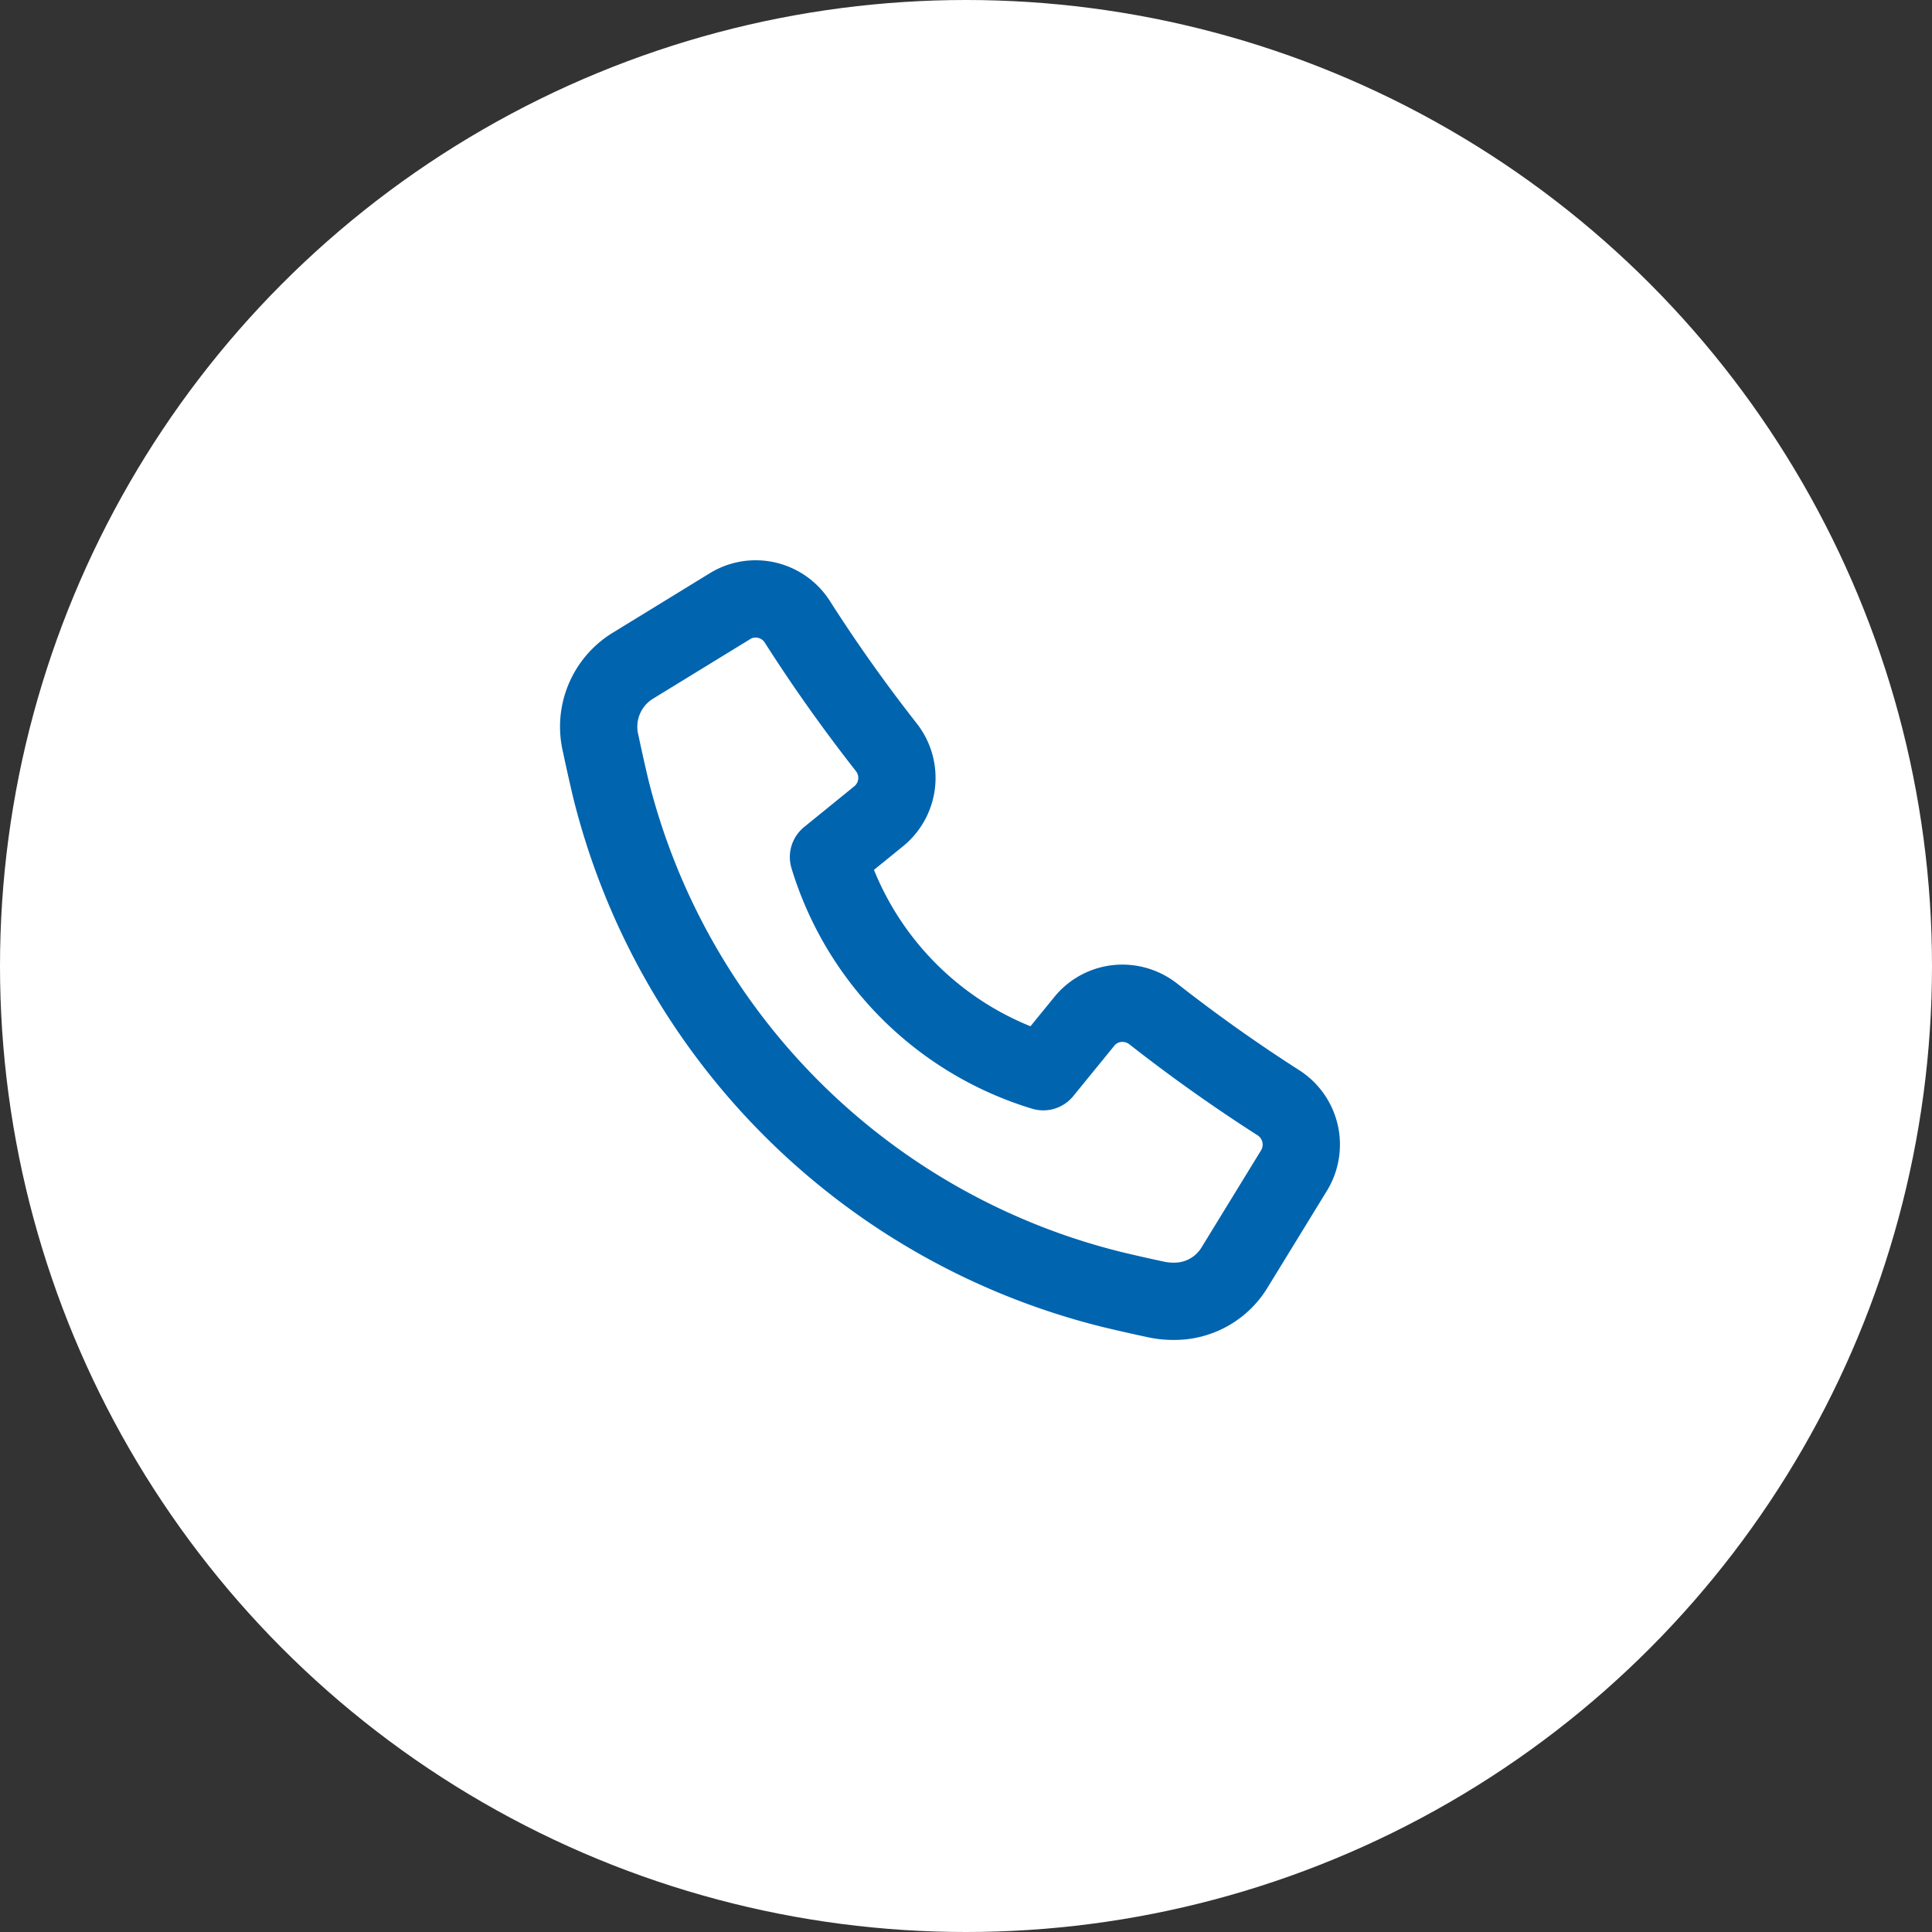 <?xml version="1.0" encoding="UTF-8"?> <svg xmlns="http://www.w3.org/2000/svg" width="50" height="50" viewBox="0 0 50 50"><rect x="0" y="0" width="50" height="50" fill="#333333" stroke="none"/><g id="Group_498" data-name="Group 498" transform="translate(-65 -70)"><circle id="Ellipse_25" data-name="Ellipse 25" cx="25" cy="25" r="25" transform="translate(65 70)" fill="#fff"></circle><path id="Path_26" data-name="Path 26" d="M15.359,18.677a2.04,2.04,0,0,1-.431-.045q-.569-.121-1.14-.258A17.77,17.77,0,0,1,.8,5.383C.712,5.009.627,4.63.547,4.25a1.852,1.852,0,0,1,.81-2.008L3.9.683A1.259,1.259,0,0,1,4.556.5a1.28,1.28,0,0,1,1.084.6c.709,1.112,1.483,2.2,2.3,3.242a1.281,1.281,0,0,1-.188,1.773L6.441,7.18A8.338,8.338,0,0,0,12,12.736l1.067-1.309a1.267,1.267,0,0,1,.982-.463,1.3,1.3,0,0,1,.794.274c1.039.815,2.129,1.589,3.24,2.3a1.286,1.286,0,0,1,.415,1.74l-1.561,2.546A1.818,1.818,0,0,1,15.359,18.677Z" transform="translate(80 85)" fill="none" stroke="#0064af" stroke-linecap="round" stroke-linejoin="round" stroke-width="2"></path></g></svg> 